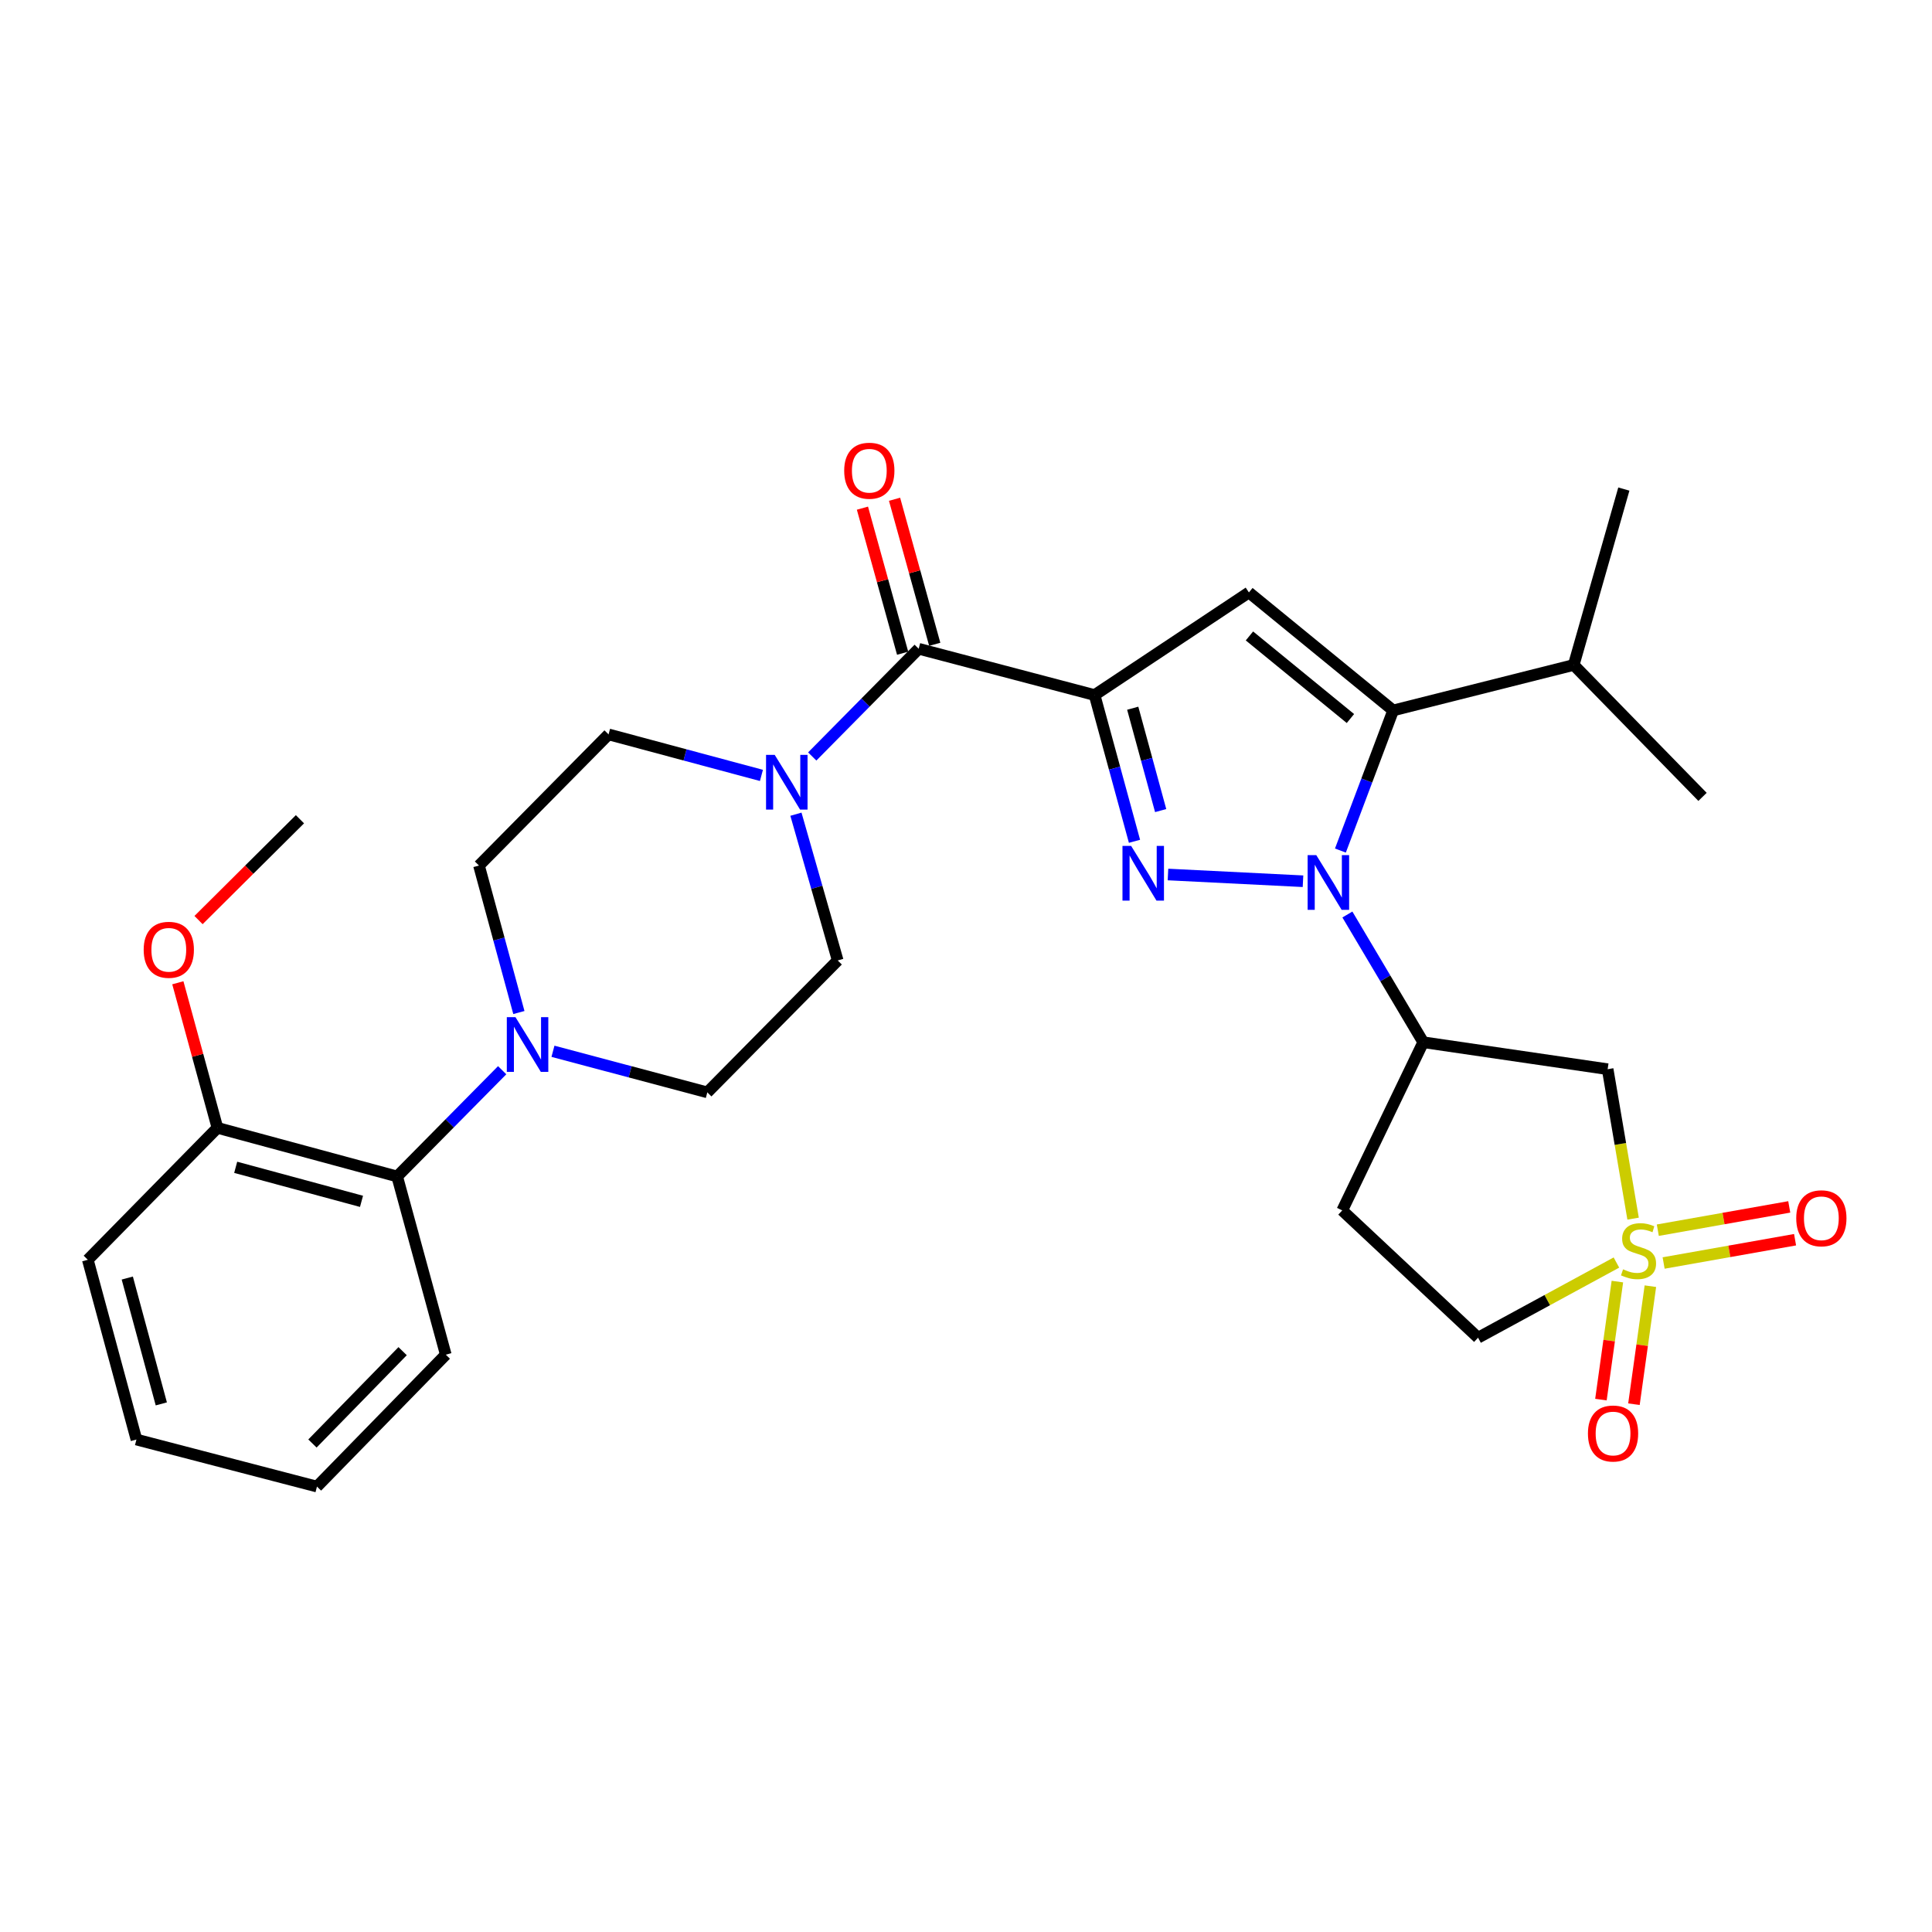 <?xml version='1.0' encoding='iso-8859-1'?>
<svg version='1.1' baseProfile='full'
              xmlns='http://www.w3.org/2000/svg'
                      xmlns:rdkit='http://www.rdkit.org/xml'
                      xmlns:xlink='http://www.w3.org/1999/xlink'
                  xml:space='preserve'
width='1000px' height='1000px' viewBox='0 0 1000 1000'>
<!-- END OF HEADER -->
<rect style='opacity:1.0;fill:#FFFFFF;stroke:none' width='1000' height='1000' x='0' y='0'> </rect>
<path class='bond-1' d='M 566.557,359.757 L 576.886,397.604' style='fill:none;fill-rule:evenodd;stroke:#000000;stroke-width:6px;stroke-linecap:butt;stroke-linejoin:miter;stroke-opacity:1' />
<path class='bond-1' d='M 576.886,397.604 L 587.214,435.451' style='fill:none;fill-rule:evenodd;stroke:#0000FF;stroke-width:6px;stroke-linecap:butt;stroke-linejoin:miter;stroke-opacity:1' />
<path class='bond-1' d='M 586.296,366.57 L 593.526,393.063' style='fill:none;fill-rule:evenodd;stroke:#000000;stroke-width:6px;stroke-linecap:butt;stroke-linejoin:miter;stroke-opacity:1' />
<path class='bond-1' d='M 593.526,393.063 L 600.756,419.555' style='fill:none;fill-rule:evenodd;stroke:#0000FF;stroke-width:6px;stroke-linecap:butt;stroke-linejoin:miter;stroke-opacity:1' />
<path class='bond-3' d='M 566.557,359.757 L 646.429,306.649' style='fill:none;fill-rule:evenodd;stroke:#000000;stroke-width:6px;stroke-linecap:butt;stroke-linejoin:miter;stroke-opacity:1' />
<path class='bond-5' d='M 566.557,359.757 L 475.511,335.8' style='fill:none;fill-rule:evenodd;stroke:#000000;stroke-width:6px;stroke-linecap:butt;stroke-linejoin:miter;stroke-opacity:1' />
<path class='bond-0' d='M 674.429,456.127 L 604.541,452.64' style='fill:none;fill-rule:evenodd;stroke:#0000FF;stroke-width:6px;stroke-linecap:butt;stroke-linejoin:miter;stroke-opacity:1' />
<path class='bond-6' d='M 697.404,473.347 L 717.033,506.4' style='fill:none;fill-rule:evenodd;stroke:#0000FF;stroke-width:6px;stroke-linecap:butt;stroke-linejoin:miter;stroke-opacity:1' />
<path class='bond-6' d='M 717.033,506.4 L 736.661,539.454' style='fill:none;fill-rule:evenodd;stroke:#000000;stroke-width:6px;stroke-linecap:butt;stroke-linejoin:miter;stroke-opacity:1' />
<path class='bond-30' d='M 693.795,440.244 L 707.447,403.982' style='fill:none;fill-rule:evenodd;stroke:#0000FF;stroke-width:6px;stroke-linecap:butt;stroke-linejoin:miter;stroke-opacity:1' />
<path class='bond-30' d='M 707.447,403.982 L 721.099,367.72' style='fill:none;fill-rule:evenodd;stroke:#000000;stroke-width:6px;stroke-linecap:butt;stroke-linejoin:miter;stroke-opacity:1' />
<path class='bond-2' d='M 845.289,630.769 L 838.702,592.093' style='fill:none;fill-rule:evenodd;stroke:#CCCC00;stroke-width:6px;stroke-linecap:butt;stroke-linejoin:miter;stroke-opacity:1' />
<path class='bond-2' d='M 838.702,592.093 L 832.115,553.416' style='fill:none;fill-rule:evenodd;stroke:#000000;stroke-width:6px;stroke-linecap:butt;stroke-linejoin:miter;stroke-opacity:1' />
<path class='bond-11' d='M 837.151,663.348 L 832.895,693.892' style='fill:none;fill-rule:evenodd;stroke:#CCCC00;stroke-width:6px;stroke-linecap:butt;stroke-linejoin:miter;stroke-opacity:1' />
<path class='bond-11' d='M 832.895,693.892 L 828.639,724.437' style='fill:none;fill-rule:evenodd;stroke:#FF0000;stroke-width:6px;stroke-linecap:butt;stroke-linejoin:miter;stroke-opacity:1' />
<path class='bond-11' d='M 854.235,665.728 L 849.979,696.273' style='fill:none;fill-rule:evenodd;stroke:#CCCC00;stroke-width:6px;stroke-linecap:butt;stroke-linejoin:miter;stroke-opacity:1' />
<path class='bond-11' d='M 849.979,696.273 L 845.723,726.817' style='fill:none;fill-rule:evenodd;stroke:#FF0000;stroke-width:6px;stroke-linecap:butt;stroke-linejoin:miter;stroke-opacity:1' />
<path class='bond-12' d='M 861.087,653.727 L 895.105,647.698' style='fill:none;fill-rule:evenodd;stroke:#CCCC00;stroke-width:6px;stroke-linecap:butt;stroke-linejoin:miter;stroke-opacity:1' />
<path class='bond-12' d='M 895.105,647.698 L 929.123,641.67' style='fill:none;fill-rule:evenodd;stroke:#FF0000;stroke-width:6px;stroke-linecap:butt;stroke-linejoin:miter;stroke-opacity:1' />
<path class='bond-12' d='M 858.077,636.742 L 892.095,630.714' style='fill:none;fill-rule:evenodd;stroke:#CCCC00;stroke-width:6px;stroke-linecap:butt;stroke-linejoin:miter;stroke-opacity:1' />
<path class='bond-12' d='M 892.095,630.714 L 926.113,624.685' style='fill:none;fill-rule:evenodd;stroke:#FF0000;stroke-width:6px;stroke-linecap:butt;stroke-linejoin:miter;stroke-opacity:1' />
<path class='bond-32' d='M 836.656,653.487 L 800.851,672.941' style='fill:none;fill-rule:evenodd;stroke:#CCCC00;stroke-width:6px;stroke-linecap:butt;stroke-linejoin:miter;stroke-opacity:1' />
<path class='bond-32' d='M 800.851,672.941 L 765.045,692.395' style='fill:none;fill-rule:evenodd;stroke:#000000;stroke-width:6px;stroke-linecap:butt;stroke-linejoin:miter;stroke-opacity:1' />
<path class='bond-4' d='M 646.429,306.649 L 721.099,367.72' style='fill:none;fill-rule:evenodd;stroke:#000000;stroke-width:6px;stroke-linecap:butt;stroke-linejoin:miter;stroke-opacity:1' />
<path class='bond-4' d='M 646.709,329.162 L 698.978,371.912' style='fill:none;fill-rule:evenodd;stroke:#000000;stroke-width:6px;stroke-linecap:butt;stroke-linejoin:miter;stroke-opacity:1' />
<path class='bond-20' d='M 721.099,367.72 L 814.55,344.185' style='fill:none;fill-rule:evenodd;stroke:#000000;stroke-width:6px;stroke-linecap:butt;stroke-linejoin:miter;stroke-opacity:1' />
<path class='bond-8' d='M 475.511,335.8 L 447.961,363.675' style='fill:none;fill-rule:evenodd;stroke:#000000;stroke-width:6px;stroke-linecap:butt;stroke-linejoin:miter;stroke-opacity:1' />
<path class='bond-8' d='M 447.961,363.675 L 420.411,391.55' style='fill:none;fill-rule:evenodd;stroke:#0000FF;stroke-width:6px;stroke-linecap:butt;stroke-linejoin:miter;stroke-opacity:1' />
<path class='bond-15' d='M 483.822,333.497 L 473.42,295.956' style='fill:none;fill-rule:evenodd;stroke:#000000;stroke-width:6px;stroke-linecap:butt;stroke-linejoin:miter;stroke-opacity:1' />
<path class='bond-15' d='M 473.42,295.956 L 463.018,258.416' style='fill:none;fill-rule:evenodd;stroke:#FF0000;stroke-width:6px;stroke-linecap:butt;stroke-linejoin:miter;stroke-opacity:1' />
<path class='bond-15' d='M 467.2,338.103 L 456.797,300.562' style='fill:none;fill-rule:evenodd;stroke:#000000;stroke-width:6px;stroke-linecap:butt;stroke-linejoin:miter;stroke-opacity:1' />
<path class='bond-15' d='M 456.797,300.562 L 446.395,263.022' style='fill:none;fill-rule:evenodd;stroke:#FF0000;stroke-width:6px;stroke-linecap:butt;stroke-linejoin:miter;stroke-opacity:1' />
<path class='bond-7' d='M 736.661,539.454 L 832.115,553.416' style='fill:none;fill-rule:evenodd;stroke:#000000;stroke-width:6px;stroke-linecap:butt;stroke-linejoin:miter;stroke-opacity:1' />
<path class='bond-13' d='M 736.661,539.454 L 694.746,626.504' style='fill:none;fill-rule:evenodd;stroke:#000000;stroke-width:6px;stroke-linecap:butt;stroke-linejoin:miter;stroke-opacity:1' />
<path class='bond-16' d='M 411.973,421.432 L 422.784,459.279' style='fill:none;fill-rule:evenodd;stroke:#0000FF;stroke-width:6px;stroke-linecap:butt;stroke-linejoin:miter;stroke-opacity:1' />
<path class='bond-16' d='M 422.784,459.279 L 433.596,497.126' style='fill:none;fill-rule:evenodd;stroke:#000000;stroke-width:6px;stroke-linecap:butt;stroke-linejoin:miter;stroke-opacity:1' />
<path class='bond-17' d='M 394.115,401.351 L 354.552,390.736' style='fill:none;fill-rule:evenodd;stroke:#0000FF;stroke-width:6px;stroke-linecap:butt;stroke-linejoin:miter;stroke-opacity:1' />
<path class='bond-17' d='M 354.552,390.736 L 314.99,380.121' style='fill:none;fill-rule:evenodd;stroke:#000000;stroke-width:6px;stroke-linecap:butt;stroke-linejoin:miter;stroke-opacity:1' />
<path class='bond-9' d='M 268.57,524.082 L 258.245,486.044' style='fill:none;fill-rule:evenodd;stroke:#0000FF;stroke-width:6px;stroke-linecap:butt;stroke-linejoin:miter;stroke-opacity:1' />
<path class='bond-9' d='M 258.245,486.044 L 247.92,448.005' style='fill:none;fill-rule:evenodd;stroke:#000000;stroke-width:6px;stroke-linecap:butt;stroke-linejoin:miter;stroke-opacity:1' />
<path class='bond-10' d='M 259.924,553.939 L 232.749,581.439' style='fill:none;fill-rule:evenodd;stroke:#0000FF;stroke-width:6px;stroke-linecap:butt;stroke-linejoin:miter;stroke-opacity:1' />
<path class='bond-10' d='M 232.749,581.439 L 205.573,608.938' style='fill:none;fill-rule:evenodd;stroke:#000000;stroke-width:6px;stroke-linecap:butt;stroke-linejoin:miter;stroke-opacity:1' />
<path class='bond-31' d='M 286.212,544.141 L 326.158,554.772' style='fill:none;fill-rule:evenodd;stroke:#0000FF;stroke-width:6px;stroke-linecap:butt;stroke-linejoin:miter;stroke-opacity:1' />
<path class='bond-31' d='M 326.158,554.772 L 366.104,565.404' style='fill:none;fill-rule:evenodd;stroke:#000000;stroke-width:6px;stroke-linecap:butt;stroke-linejoin:miter;stroke-opacity:1' />
<path class='bond-21' d='M 205.573,608.938 L 112.544,583.774' style='fill:none;fill-rule:evenodd;stroke:#000000;stroke-width:6px;stroke-linecap:butt;stroke-linejoin:miter;stroke-opacity:1' />
<path class='bond-21' d='M 187.115,621.814 L 121.994,604.199' style='fill:none;fill-rule:evenodd;stroke:#000000;stroke-width:6px;stroke-linecap:butt;stroke-linejoin:miter;stroke-opacity:1' />
<path class='bond-23' d='M 205.573,608.938 L 230.738,701.173' style='fill:none;fill-rule:evenodd;stroke:#000000;stroke-width:6px;stroke-linecap:butt;stroke-linejoin:miter;stroke-opacity:1' />
<path class='bond-14' d='M 694.746,626.504 L 765.045,692.395' style='fill:none;fill-rule:evenodd;stroke:#000000;stroke-width:6px;stroke-linecap:butt;stroke-linejoin:miter;stroke-opacity:1' />
<path class='bond-19' d='M 433.596,497.126 L 366.104,565.404' style='fill:none;fill-rule:evenodd;stroke:#000000;stroke-width:6px;stroke-linecap:butt;stroke-linejoin:miter;stroke-opacity:1' />
<path class='bond-18' d='M 314.99,380.121 L 247.92,448.005' style='fill:none;fill-rule:evenodd;stroke:#000000;stroke-width:6px;stroke-linecap:butt;stroke-linejoin:miter;stroke-opacity:1' />
<path class='bond-25' d='M 814.55,344.185 L 840.5,253.139' style='fill:none;fill-rule:evenodd;stroke:#000000;stroke-width:6px;stroke-linecap:butt;stroke-linejoin:miter;stroke-opacity:1' />
<path class='bond-26' d='M 814.55,344.185 L 881.227,412.463' style='fill:none;fill-rule:evenodd;stroke:#000000;stroke-width:6px;stroke-linecap:butt;stroke-linejoin:miter;stroke-opacity:1' />
<path class='bond-22' d='M 112.544,583.774 L 102.297,546.227' style='fill:none;fill-rule:evenodd;stroke:#000000;stroke-width:6px;stroke-linecap:butt;stroke-linejoin:miter;stroke-opacity:1' />
<path class='bond-22' d='M 102.297,546.227 L 92.05,508.681' style='fill:none;fill-rule:evenodd;stroke:#FF0000;stroke-width:6px;stroke-linecap:butt;stroke-linejoin:miter;stroke-opacity:1' />
<path class='bond-24' d='M 112.544,583.774 L 45.455,652.061' style='fill:none;fill-rule:evenodd;stroke:#000000;stroke-width:6px;stroke-linecap:butt;stroke-linejoin:miter;stroke-opacity:1' />
<path class='bond-27' d='M 102.763,476.226 L 129.008,450.132' style='fill:none;fill-rule:evenodd;stroke:#FF0000;stroke-width:6px;stroke-linecap:butt;stroke-linejoin:miter;stroke-opacity:1' />
<path class='bond-27' d='M 129.008,450.132 L 155.254,424.039' style='fill:none;fill-rule:evenodd;stroke:#000000;stroke-width:6px;stroke-linecap:butt;stroke-linejoin:miter;stroke-opacity:1' />
<path class='bond-28' d='M 230.738,701.173 L 164.061,769.45' style='fill:none;fill-rule:evenodd;stroke:#000000;stroke-width:6px;stroke-linecap:butt;stroke-linejoin:miter;stroke-opacity:1' />
<path class='bond-28' d='M 208.396,699.363 L 161.722,747.157' style='fill:none;fill-rule:evenodd;stroke:#000000;stroke-width:6px;stroke-linecap:butt;stroke-linejoin:miter;stroke-opacity:1' />
<path class='bond-33' d='M 45.455,652.061 L 70.619,745.11' style='fill:none;fill-rule:evenodd;stroke:#000000;stroke-width:6px;stroke-linecap:butt;stroke-linejoin:miter;stroke-opacity:1' />
<path class='bond-33' d='M 65.88,661.515 L 83.495,726.649' style='fill:none;fill-rule:evenodd;stroke:#000000;stroke-width:6px;stroke-linecap:butt;stroke-linejoin:miter;stroke-opacity:1' />
<path class='bond-29' d='M 164.061,769.45 L 70.619,745.11' style='fill:none;fill-rule:evenodd;stroke:#000000;stroke-width:6px;stroke-linecap:butt;stroke-linejoin:miter;stroke-opacity:1' />
<path  class='atom-1' d='M 681.308 442.623
L 690.588 457.623
Q 691.508 459.103, 692.988 461.783
Q 694.468 464.463, 694.548 464.623
L 694.548 442.623
L 698.308 442.623
L 698.308 470.943
L 694.428 470.943
L 684.468 454.543
Q 683.308 452.623, 682.068 450.423
Q 680.868 448.223, 680.508 447.543
L 680.508 470.943
L 676.828 470.943
L 676.828 442.623
L 681.308 442.623
' fill='#0000FF'/>
<path  class='atom-2' d='M 585.471 437.841
L 594.751 452.841
Q 595.671 454.321, 597.151 457.001
Q 598.631 459.681, 598.711 459.841
L 598.711 437.841
L 602.471 437.841
L 602.471 466.161
L 598.591 466.161
L 588.631 449.761
Q 587.471 447.841, 586.231 445.641
Q 585.031 443.441, 584.671 442.761
L 584.671 466.161
L 580.991 466.161
L 580.991 437.841
L 585.471 437.841
' fill='#0000FF'/>
<path  class='atom-3' d='M 840.099 656.99
Q 840.419 657.11, 841.739 657.67
Q 843.059 658.23, 844.499 658.59
Q 845.979 658.91, 847.419 658.91
Q 850.099 658.91, 851.659 657.63
Q 853.219 656.31, 853.219 654.03
Q 853.219 652.47, 852.419 651.51
Q 851.659 650.55, 850.459 650.03
Q 849.259 649.51, 847.259 648.91
Q 844.739 648.15, 843.219 647.43
Q 841.739 646.71, 840.659 645.19
Q 839.619 643.67, 839.619 641.11
Q 839.619 637.55, 842.019 635.35
Q 844.459 633.15, 849.259 633.15
Q 852.539 633.15, 856.259 634.71
L 855.339 637.79
Q 851.939 636.39, 849.379 636.39
Q 846.619 636.39, 845.099 637.55
Q 843.579 638.67, 843.619 640.63
Q 843.619 642.15, 844.379 643.07
Q 845.179 643.99, 846.299 644.51
Q 847.459 645.03, 849.379 645.63
Q 851.939 646.43, 853.459 647.23
Q 854.979 648.03, 856.059 649.67
Q 857.179 651.27, 857.179 654.03
Q 857.179 657.95, 854.539 660.07
Q 851.939 662.15, 847.579 662.15
Q 845.059 662.15, 843.139 661.59
Q 841.259 661.07, 839.019 660.15
L 840.099 656.99
' fill='#CCCC00'/>
<path  class='atom-9' d='M 400.983 390.713
L 410.263 405.713
Q 411.183 407.193, 412.663 409.873
Q 414.143 412.553, 414.223 412.713
L 414.223 390.713
L 417.983 390.713
L 417.983 419.033
L 414.103 419.033
L 404.143 402.633
Q 402.983 400.713, 401.743 398.513
Q 400.543 396.313, 400.183 395.633
L 400.183 419.033
L 396.503 419.033
L 396.503 390.713
L 400.983 390.713
' fill='#0000FF'/>
<path  class='atom-10' d='M 266.805 526.482
L 276.085 541.482
Q 277.005 542.962, 278.485 545.642
Q 279.965 548.322, 280.045 548.482
L 280.045 526.482
L 283.805 526.482
L 283.805 554.802
L 279.925 554.802
L 269.965 538.402
Q 268.805 536.482, 267.565 534.282
Q 266.365 532.082, 266.005 531.402
L 266.005 554.802
L 262.325 554.802
L 262.325 526.482
L 266.805 526.482
' fill='#0000FF'/>
<path  class='atom-12' d='M 821.913 741.98
Q 821.913 735.18, 825.273 731.38
Q 828.633 727.58, 834.913 727.58
Q 841.193 727.58, 844.553 731.38
Q 847.913 735.18, 847.913 741.98
Q 847.913 748.86, 844.513 752.78
Q 841.113 756.66, 834.913 756.66
Q 828.673 756.66, 825.273 752.78
Q 821.913 748.9, 821.913 741.98
M 834.913 753.46
Q 839.233 753.46, 841.553 750.58
Q 843.913 747.66, 843.913 741.98
Q 843.913 736.42, 841.553 733.62
Q 839.233 730.78, 834.913 730.78
Q 830.593 730.78, 828.233 733.58
Q 825.913 736.38, 825.913 741.98
Q 825.913 747.7, 828.233 750.58
Q 830.593 753.46, 834.913 753.46
' fill='#FF0000'/>
<path  class='atom-13' d='M 929.729 630.58
Q 929.729 623.78, 933.089 619.98
Q 936.449 616.18, 942.729 616.18
Q 949.009 616.18, 952.369 619.98
Q 955.729 623.78, 955.729 630.58
Q 955.729 637.46, 952.329 641.38
Q 948.929 645.26, 942.729 645.26
Q 936.489 645.26, 933.089 641.38
Q 929.729 637.5, 929.729 630.58
M 942.729 642.06
Q 947.049 642.06, 949.369 639.18
Q 951.729 636.26, 951.729 630.58
Q 951.729 625.02, 949.369 622.22
Q 947.049 619.38, 942.729 619.38
Q 938.409 619.38, 936.049 622.18
Q 933.729 624.98, 933.729 630.58
Q 933.729 636.3, 936.049 639.18
Q 938.409 642.06, 942.729 642.06
' fill='#FF0000'/>
<path  class='atom-16' d='M 436.954 243.646
Q 436.954 236.846, 440.314 233.046
Q 443.674 229.246, 449.954 229.246
Q 456.234 229.246, 459.594 233.046
Q 462.954 236.846, 462.954 243.646
Q 462.954 250.526, 459.554 254.446
Q 456.154 258.326, 449.954 258.326
Q 443.714 258.326, 440.314 254.446
Q 436.954 250.566, 436.954 243.646
M 449.954 255.126
Q 454.274 255.126, 456.594 252.246
Q 458.954 249.326, 458.954 243.646
Q 458.954 238.086, 456.594 235.286
Q 454.274 232.446, 449.954 232.446
Q 445.634 232.446, 443.274 235.246
Q 440.954 238.046, 440.954 243.646
Q 440.954 249.366, 443.274 252.246
Q 445.634 255.126, 449.954 255.126
' fill='#FF0000'/>
<path  class='atom-23' d='M 74.37 491.61
Q 74.37 484.81, 77.73 481.01
Q 81.09 477.21, 87.37 477.21
Q 93.65 477.21, 97.01 481.01
Q 100.37 484.81, 100.37 491.61
Q 100.37 498.49, 96.97 502.41
Q 93.57 506.29, 87.37 506.29
Q 81.13 506.29, 77.73 502.41
Q 74.37 498.53, 74.37 491.61
M 87.37 503.09
Q 91.69 503.09, 94.01 500.21
Q 96.37 497.29, 96.37 491.61
Q 96.37 486.05, 94.01 483.25
Q 91.69 480.41, 87.37 480.41
Q 83.05 480.41, 80.69 483.21
Q 78.37 486.01, 78.37 491.61
Q 78.37 497.33, 80.69 500.21
Q 83.05 503.09, 87.37 503.09
' fill='#FF0000'/>
</svg>
